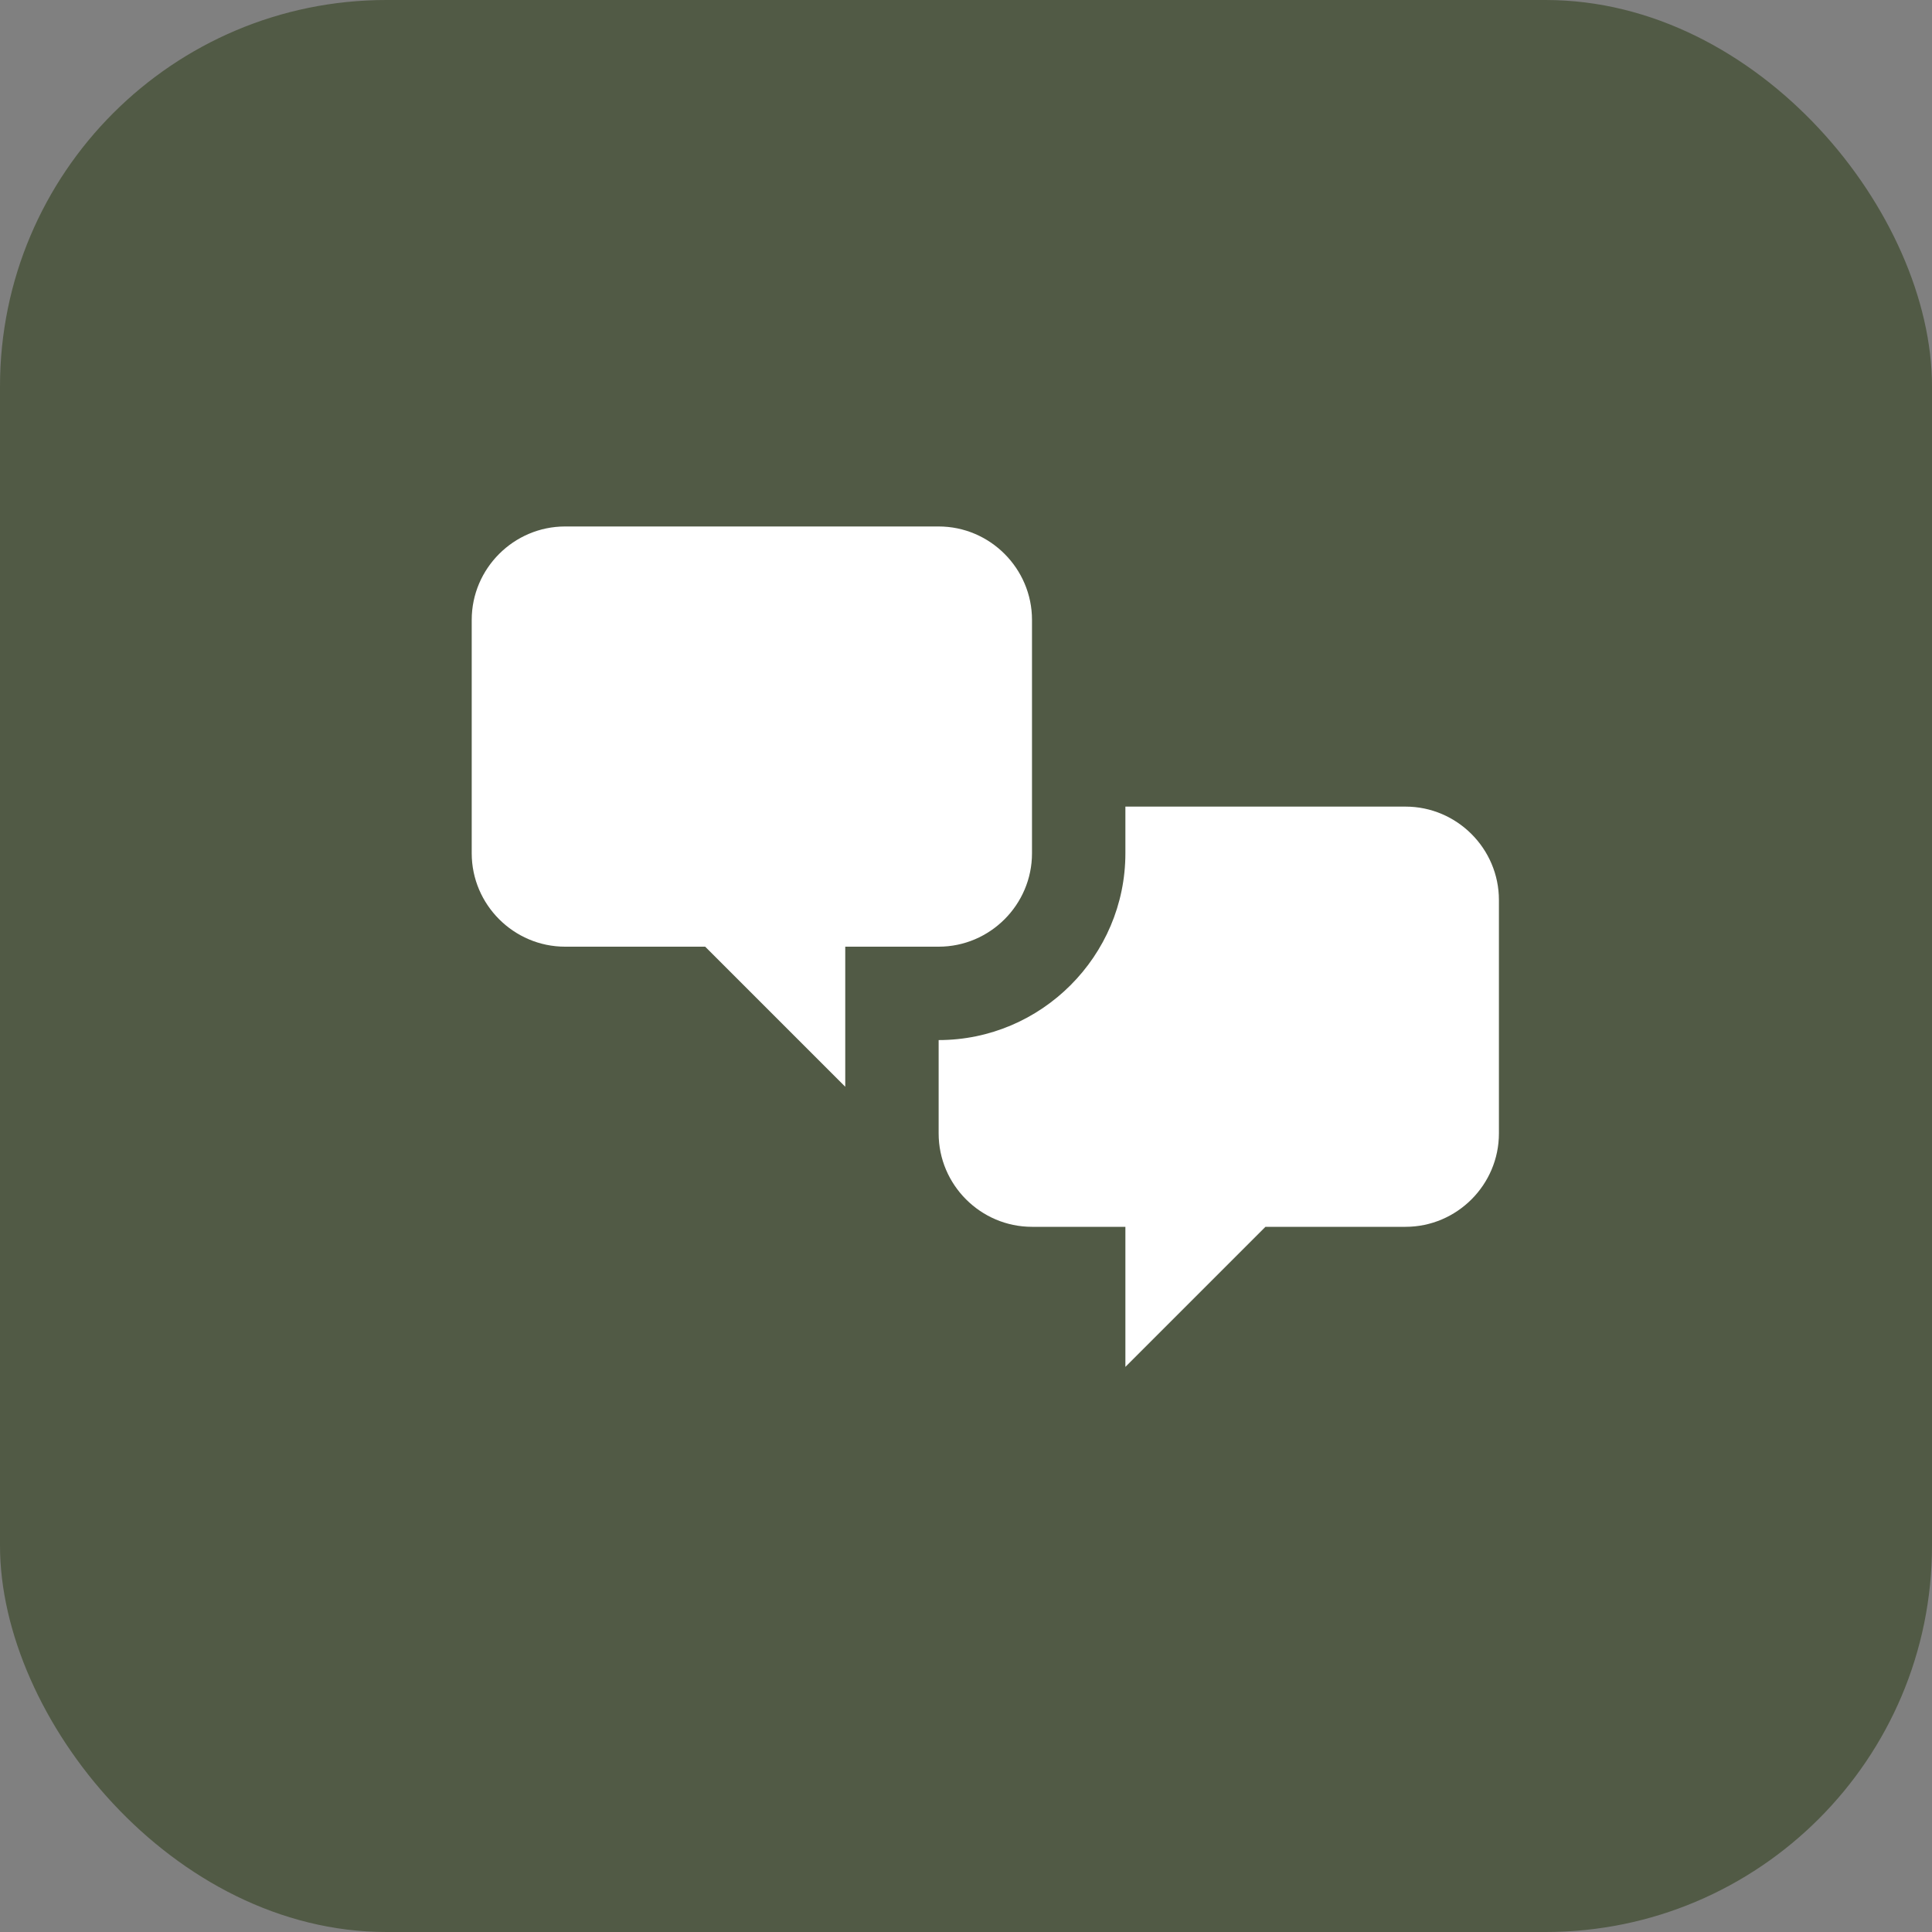 <svg width="50" height="50" viewBox="0 0 50 50" fill="none" xmlns="http://www.w3.org/2000/svg">
<rect x="0" y="0" width="50" height="50" fill="#808080" stroke="none"/>
<rect width="50" height="50" rx="10" fill="#515A45"/>
<path d="M14.625 24.5C13.296 24.5 12.208 23.413 12.208 22.083V16.042C12.208 14.713 13.296 13.625 14.625 13.625H24.292C25.621 13.625 26.708 14.713 26.708 16.042V22.083C26.708 23.413 25.621 24.5 24.292 24.5H21.875V28.125L18.25 24.5H14.625ZM36.375 31.75C37.704 31.75 38.792 30.663 38.792 29.333V23.292C38.792 21.962 37.704 20.875 36.375 20.875H29.125V22.083C29.125 24.742 26.95 26.917 24.292 26.917V29.333C24.292 30.663 25.379 31.75 26.708 31.75H29.125V35.375L32.75 31.75H36.375Z" fill="white"/>
</svg>
